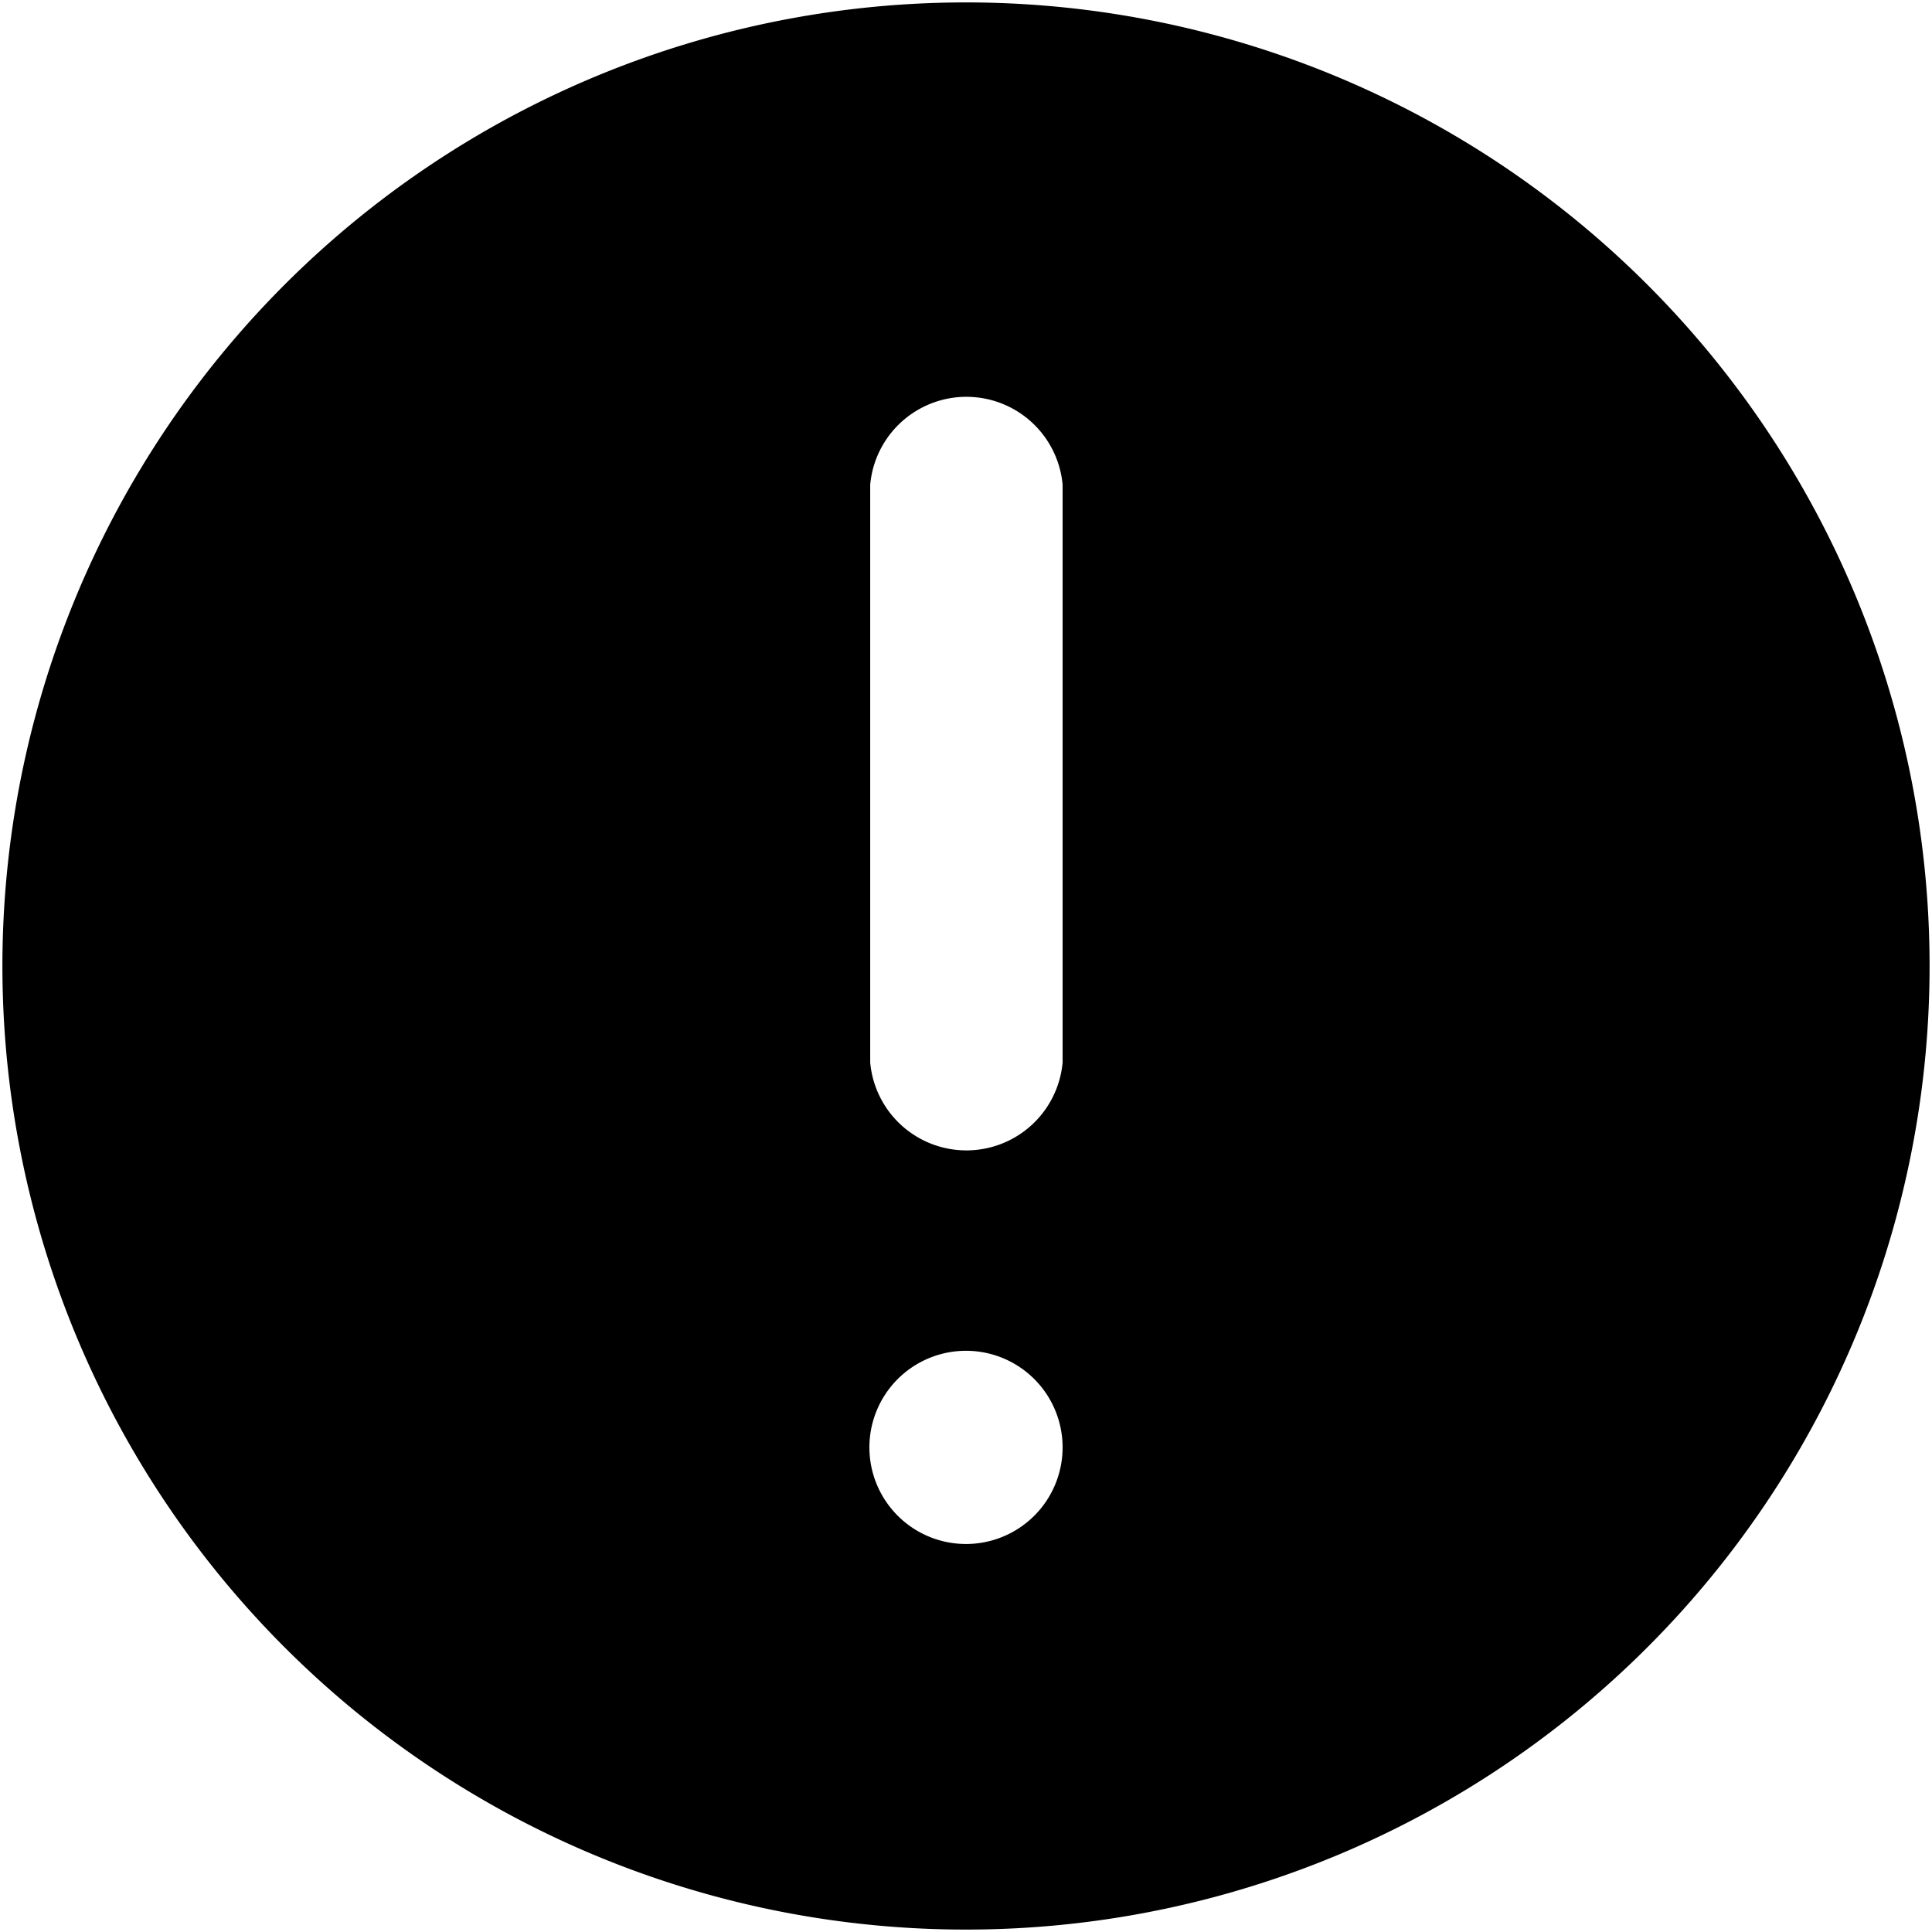 <svg xmlns="http://www.w3.org/2000/svg" viewBox="0 0 72 72"><path d="M36 .09A35.91 35.91 0 1 0 71.91 36 35.91 35.91 0 0 0 36 .09m0 57.45a3.6 3.6 0 1 1 3.6-3.6 3.6 3.6 0 0 1-3.6 3.6m3.6-17.94a3.6 3.6 0 0 1-7.17 0V18.06a3.6 3.6 0 0 1 7.17 0z"/></svg>
